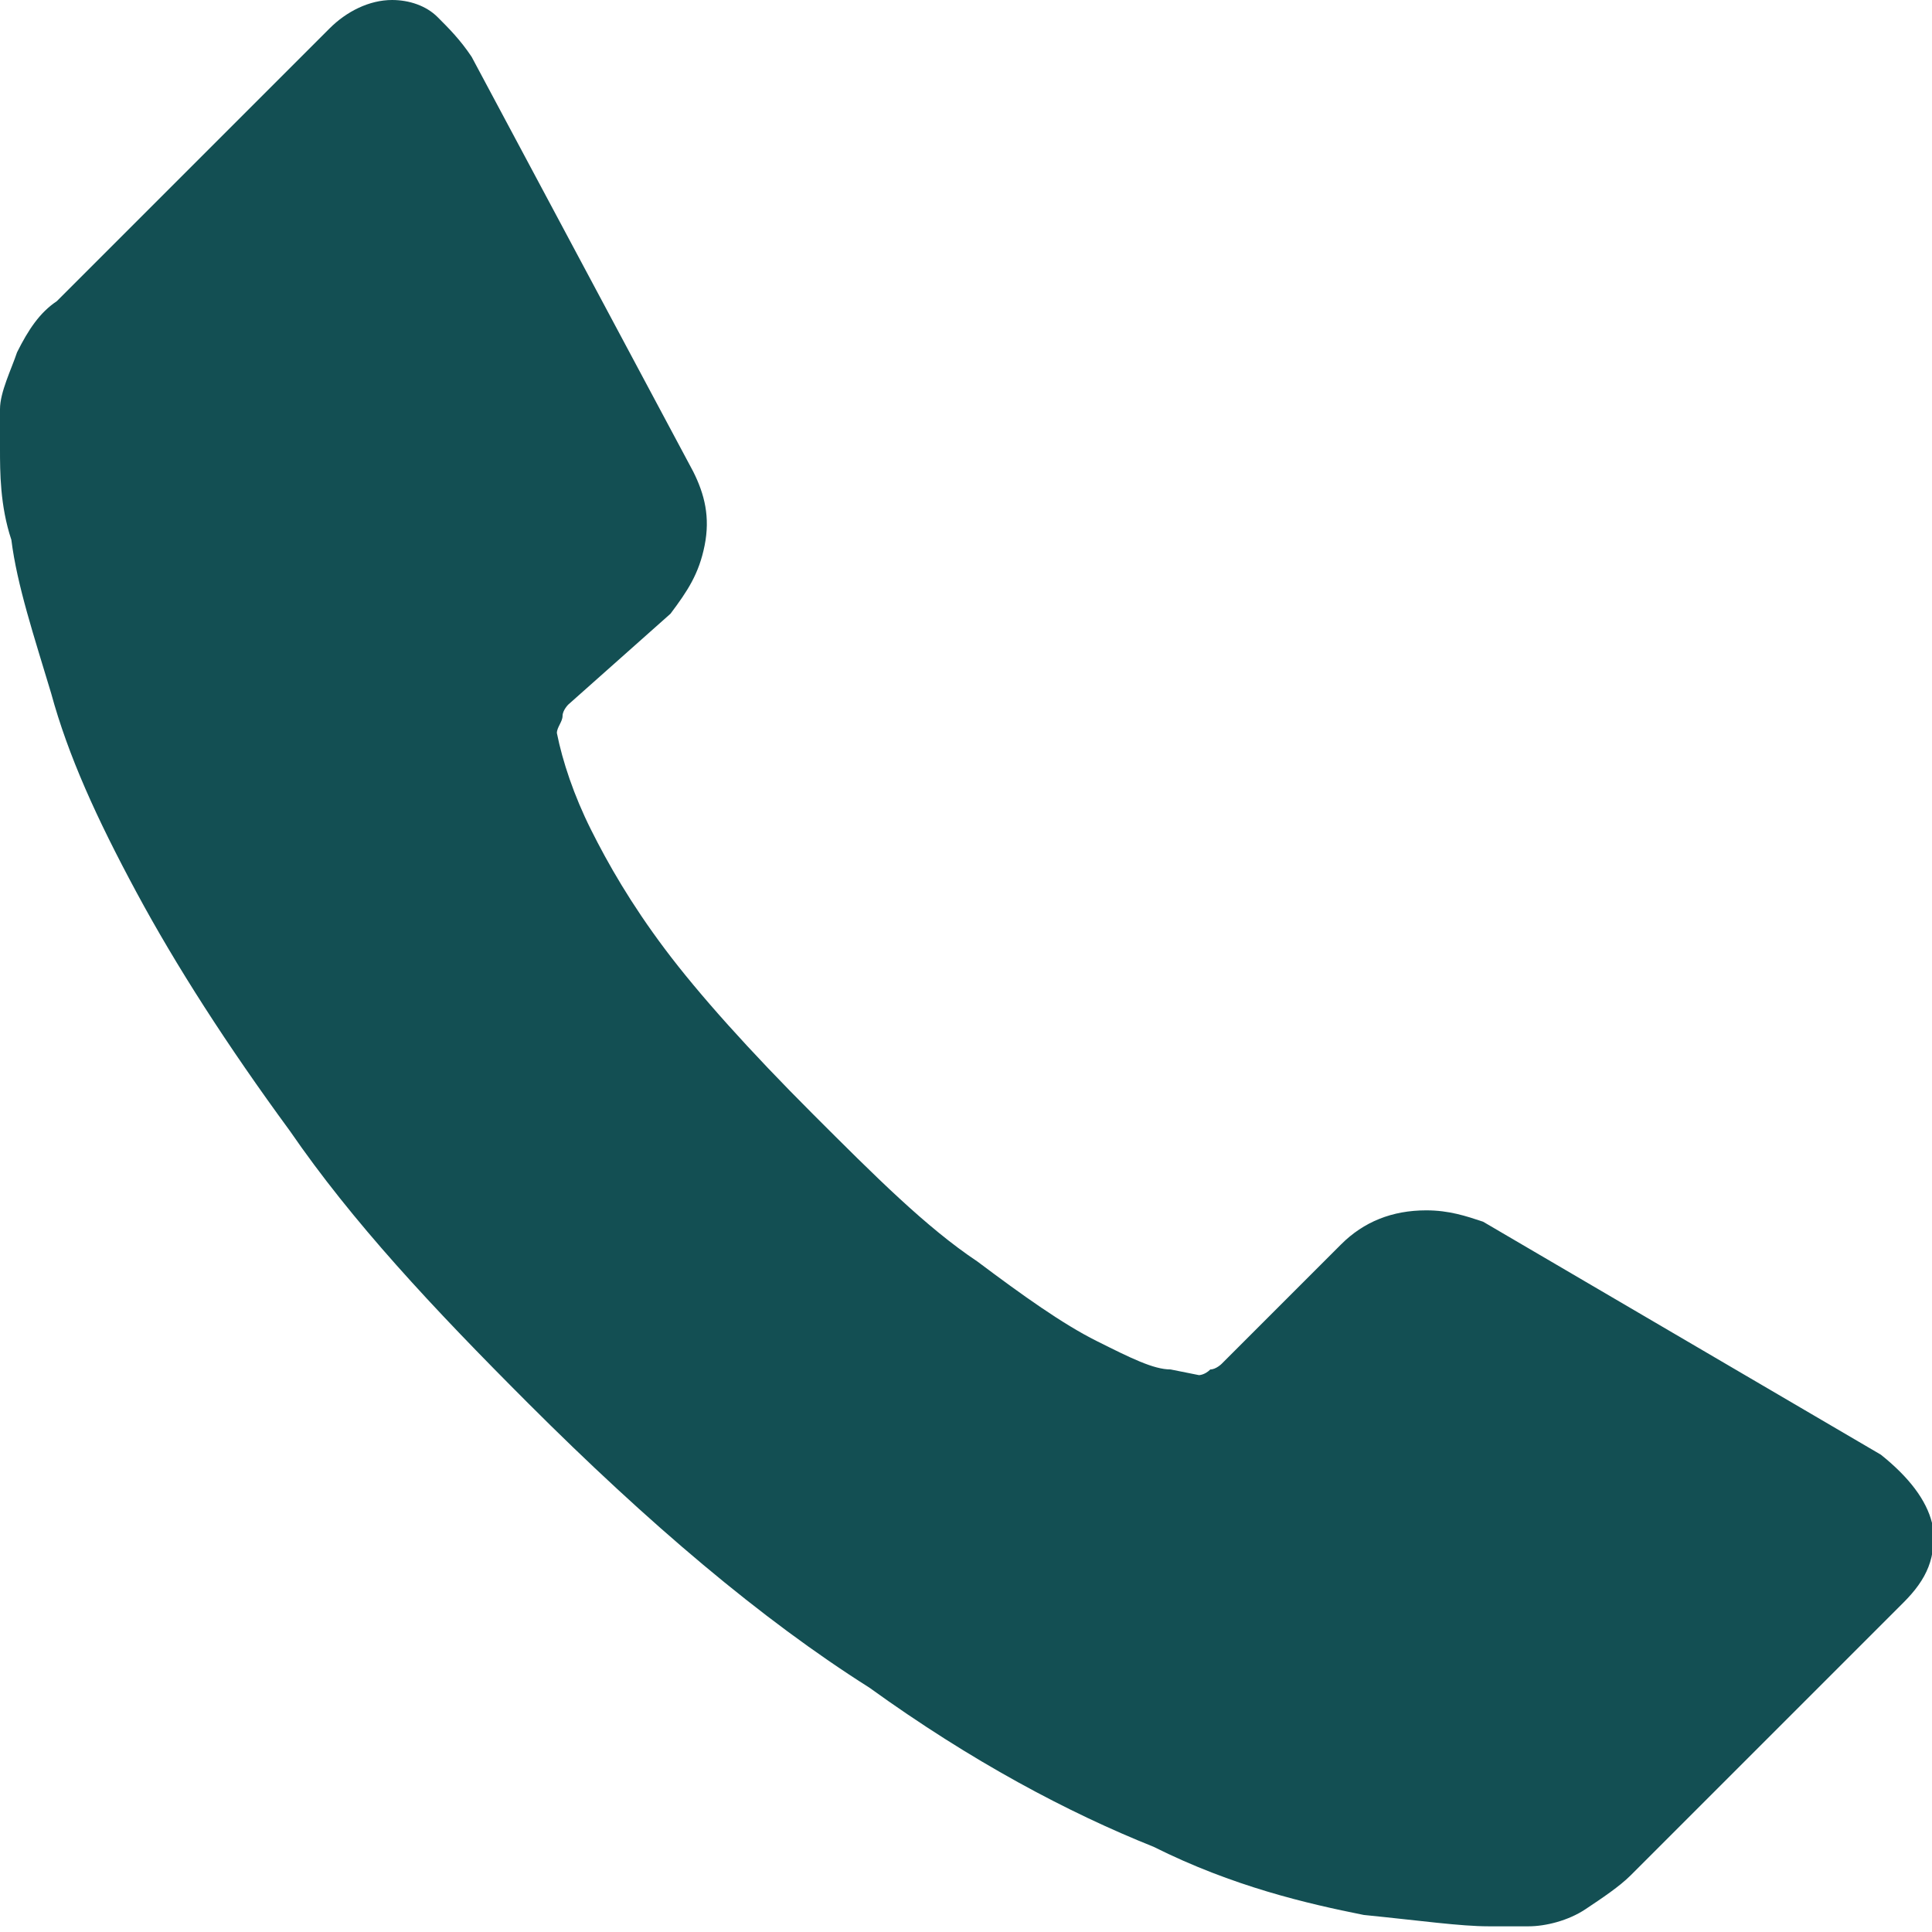 <?xml version="1.0" encoding="utf-8"?>
<!-- Generator: Adobe Illustrator 18.0.0, SVG Export Plug-In . SVG Version: 6.00 Build 0)  -->
<!DOCTYPE svg PUBLIC "-//W3C//DTD SVG 1.1//EN" "http://www.w3.org/Graphics/SVG/1.1/DTD/svg11.dtd">
<svg version="1.1" id="Camada_1" xmlns="http://www.w3.org/2000/svg" xmlns:xlink="http://www.w3.org/1999/xlink" x="0px" y="0px"
	 viewBox="0 0 34 34" enable-background="new 0 0 34 34" xml:space="preserve">
<path fill="#134F53" d="M34,26.8c0.1,0.6-0.1,1-0.5,1.4L28.7,33c-0.2,0.2-0.5,0.4-0.8,0.6c-0.3,0.2-0.7,0.3-1,0.3c0,0-0.1,0-0.2,0
	c-0.1,0-0.3,0-0.5,0c-0.5,0-1.2-0.1-2.2-0.2c-1-0.2-2.3-0.5-3.7-1.2c-1.5-0.6-3.2-1.5-5-2.8c-1.9-1.2-3.9-2.9-6-5
	c-1.7-1.7-3.1-3.2-4.2-4.8c-1.1-1.5-2-2.9-2.7-4.2c-0.7-1.3-1.2-2.4-1.5-3.5c-0.3-1-0.6-1.9-0.7-2.7C0,8.9,0,8.3,0,7.9
	c0-0.4,0-0.7,0-0.7c0-0.3,0.2-0.7,0.3-1C0.5,5.8,0.7,5.5,1,5.3l4.8-4.8C6.1,0.2,6.5,0,6.9,0c0.3,0,0.6,0.1,0.8,0.3s0.4,0.4,0.6,0.7
	l3.9,7.3c0.2,0.4,0.3,0.8,0.2,1.3c-0.1,0.5-0.3,0.8-0.6,1.2L10,12.4c0,0-0.1,0.1-0.1,0.2c0,0.1-0.1,0.2-0.1,0.3
	c0.1,0.5,0.3,1.1,0.6,1.7c0.3,0.6,0.7,1.3,1.3,2.1c0.6,0.8,1.5,1.8,2.6,2.9c1.1,1.1,2,2,2.9,2.6c0.8,0.6,1.5,1.1,2.1,1.4
	c0.6,0.3,1,0.5,1.3,0.5l0.5,0.1c0,0,0.1,0,0.2-0.1c0.1,0,0.2-0.1,0.2-0.1l2.1-2.1c0.4-0.4,0.9-0.6,1.5-0.6c0.4,0,0.7,0.1,1,0.2h0
	l7,4.1C33.6,26,33.9,26.4,34,26.8z"/>
</svg>
